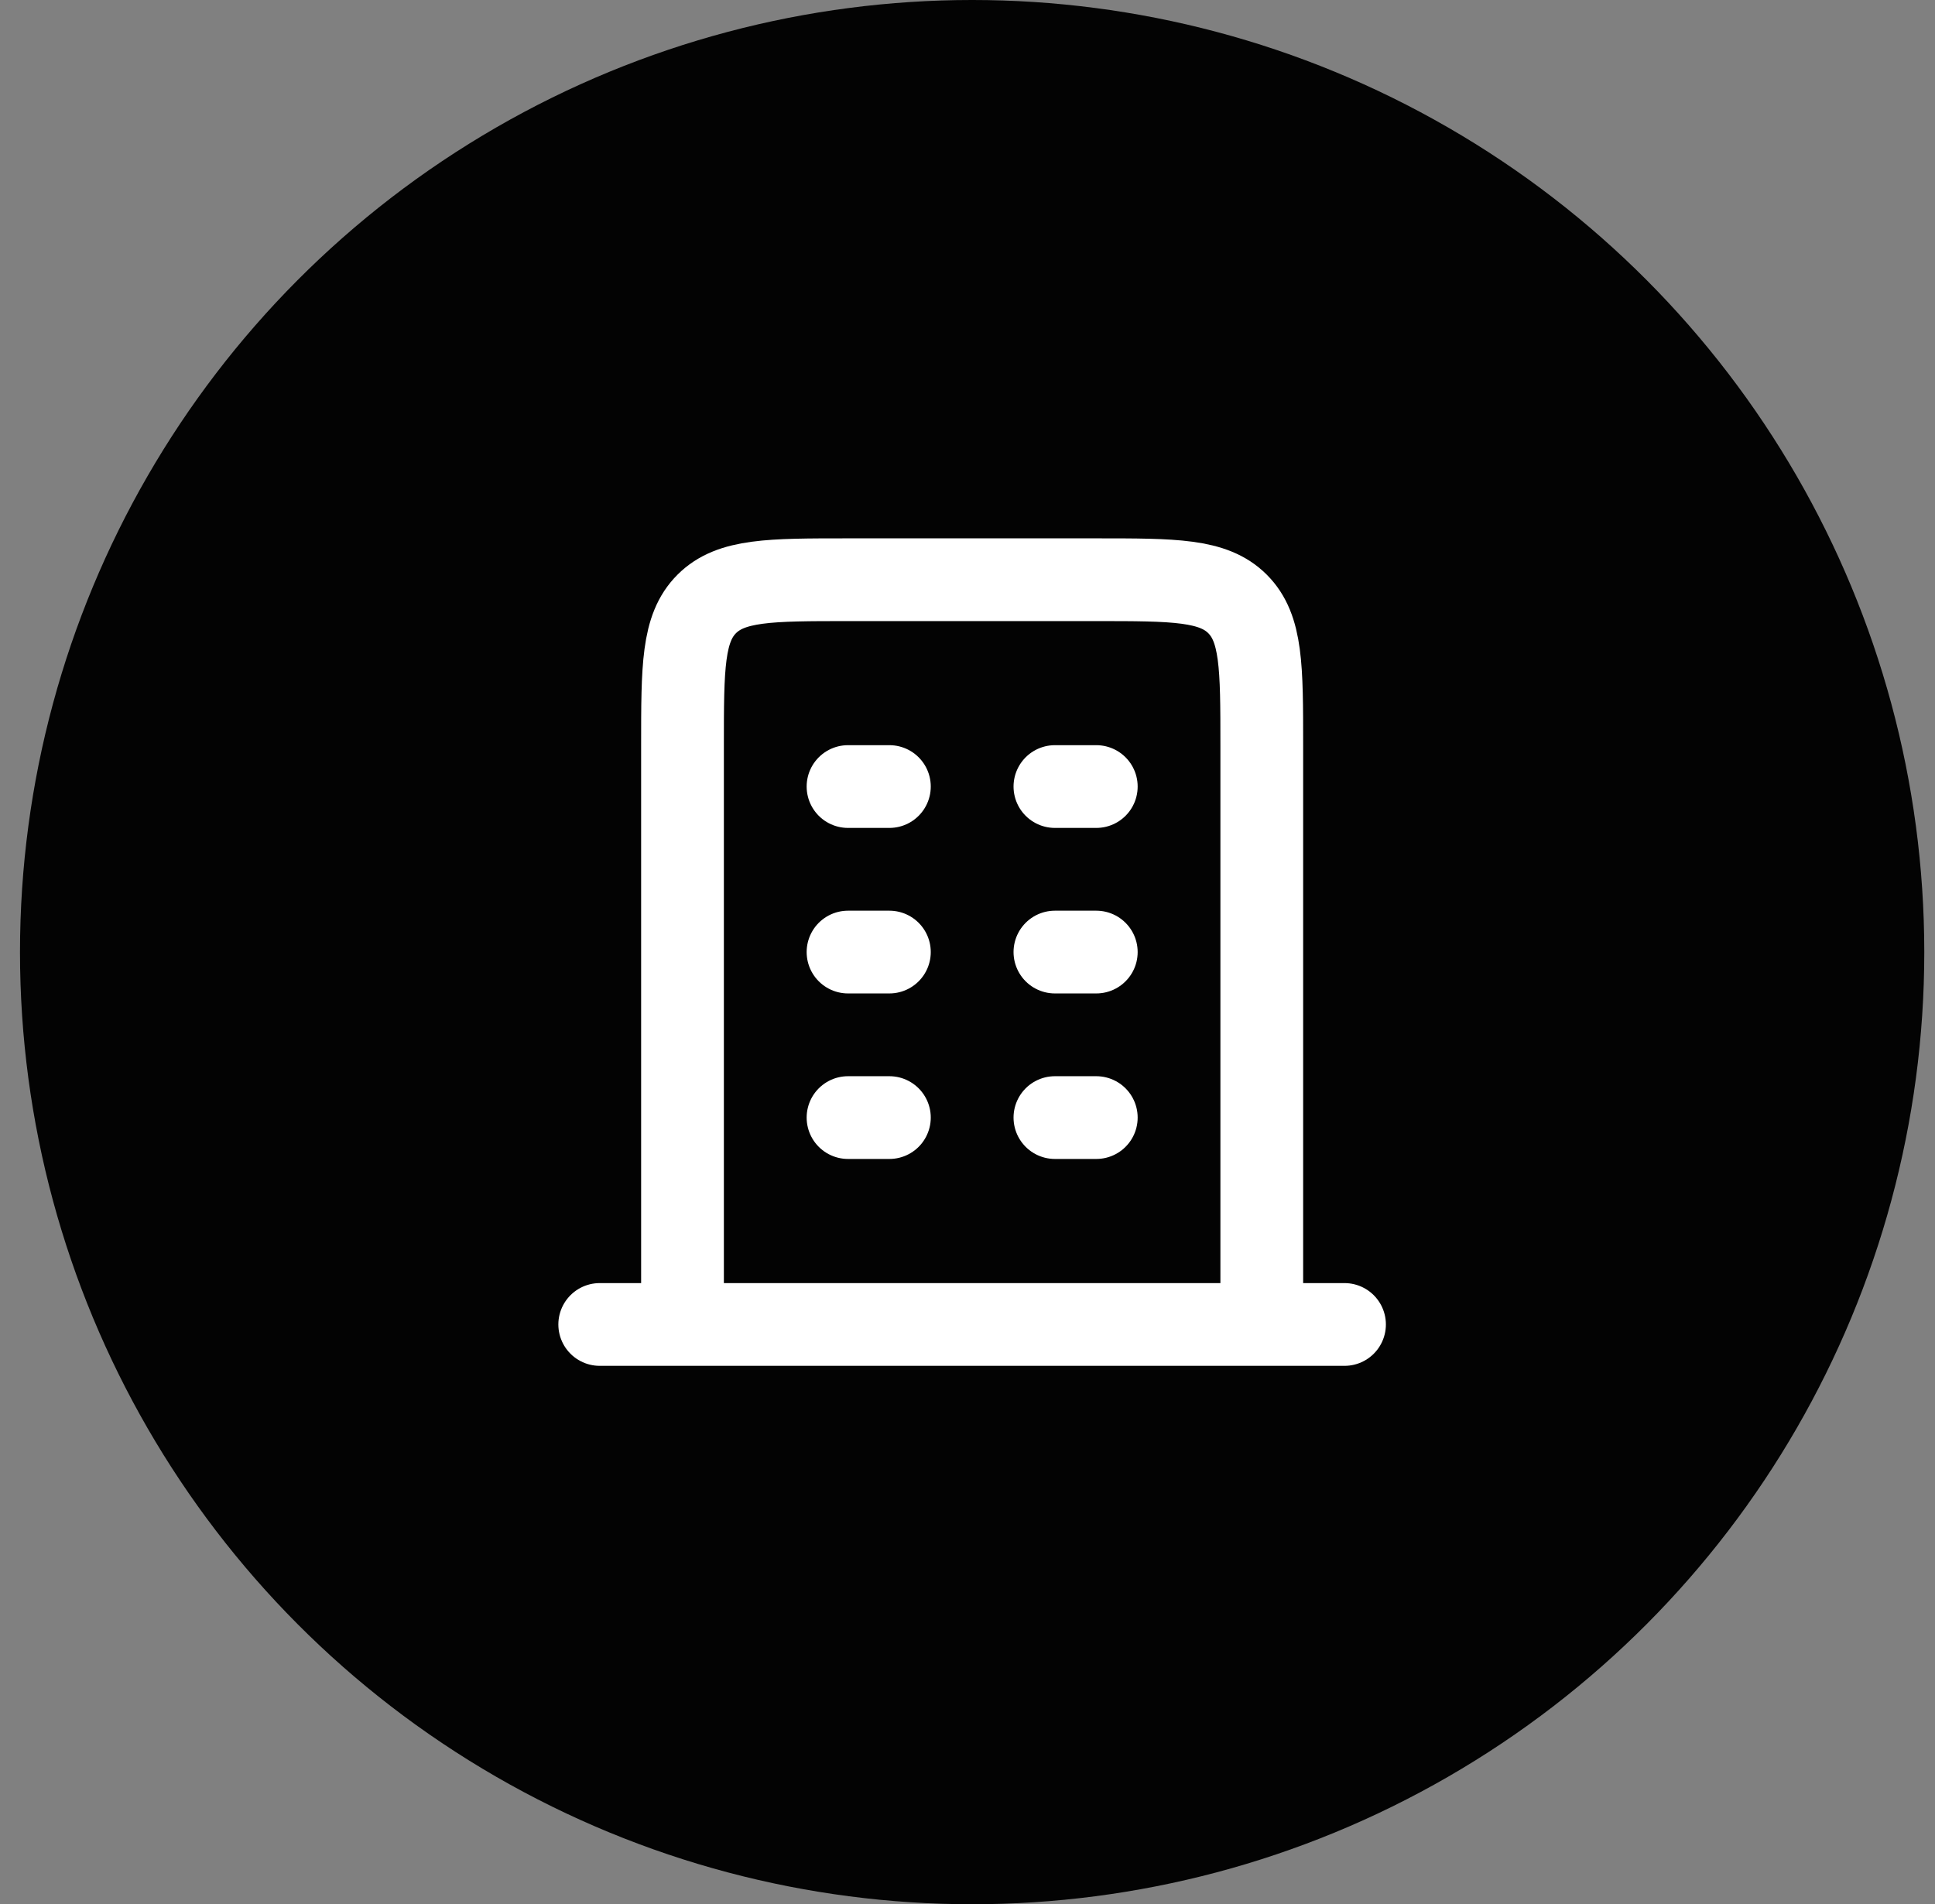 <svg width="63" height="62" viewBox="0 0 63 62" fill="none" xmlns="http://www.w3.org/2000/svg">
<rect x="0" y="0" width="63" height="62" fill="#808080" stroke="none"/>
<circle cx="31.651" cy="31" r="31" fill="#030303"/>
<path d="M19.526 43.123H43.775" stroke="white" stroke-width="2.694" stroke-linecap="round" stroke-linejoin="round"/>
<path d="M41.081 43.124V35.041V24.264C41.081 21.723 41.081 20.453 40.292 19.664C39.503 18.875 38.233 18.875 35.692 18.875H31.651H27.609C25.069 18.875 23.799 18.875 23.01 19.664C22.221 20.453 22.221 21.723 22.221 24.264V35.041V43.124" stroke="white" stroke-width="2.694" stroke-linejoin="round"/>
<path d="M27.61 25.609H28.957" stroke="white" stroke-width="2.694" stroke-linecap="round" stroke-linejoin="round"/>
<path d="M27.61 30.998H28.957" stroke="white" stroke-width="2.694" stroke-linecap="round" stroke-linejoin="round"/>
<path d="M27.61 36.387H28.957" stroke="white" stroke-width="2.694" stroke-linecap="round" stroke-linejoin="round"/>
<path d="M34.346 25.609H35.693" stroke="white" stroke-width="2.694" stroke-linecap="round" stroke-linejoin="round"/>
<path d="M34.346 30.998H35.693" stroke="white" stroke-width="2.694" stroke-linecap="round" stroke-linejoin="round"/>
<path d="M34.346 36.387H35.693" stroke="white" stroke-width="2.694" stroke-linecap="round" stroke-linejoin="round"/>
</svg>
